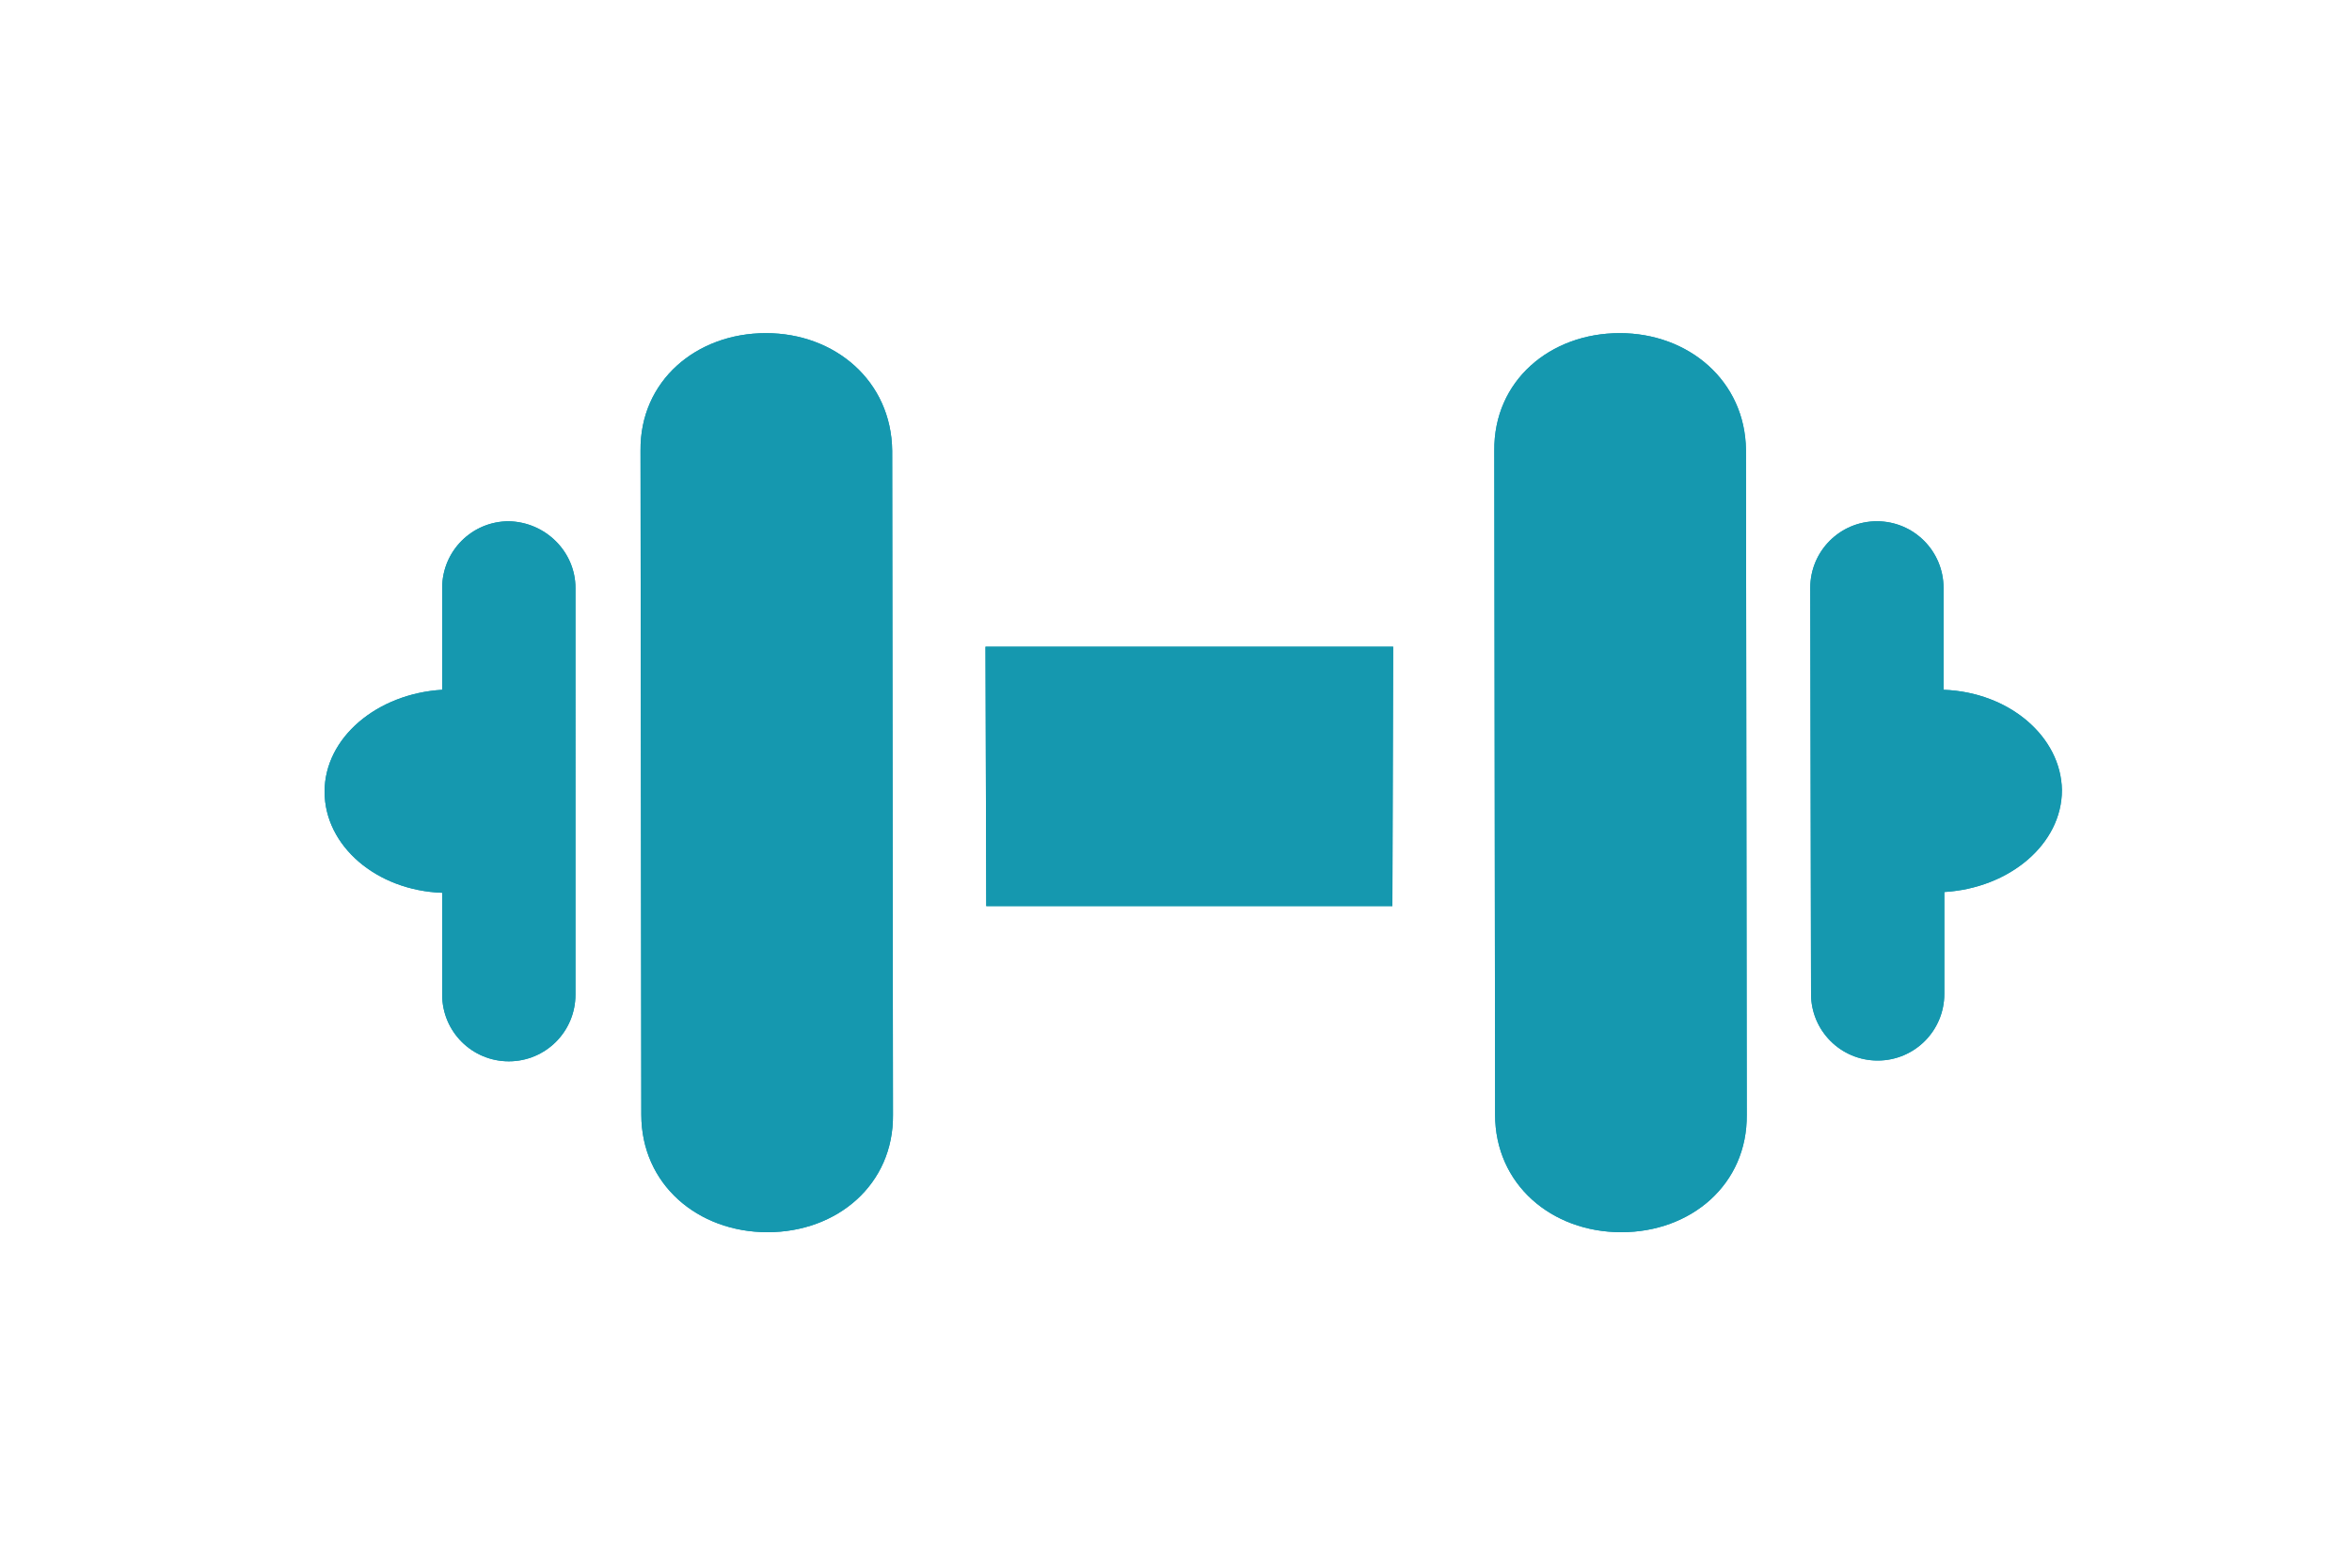 <?xml version="1.0" encoding="utf-8"?>
<!-- Generator: Adobe Illustrator 22.0.1, SVG Export Plug-In . SVG Version: 6.00 Build 0)  -->
<svg version="1.1" id="Layer_1" xmlns="http://www.w3.org/2000/svg" xmlns:xlink="http://www.w3.org/1999/xlink" x="0px" y="0px"
	 viewBox="0 0 300 200" style="enable-background:new 0 0 300 200;" xml:space="preserve">
<style type="text/css">
	.st0{fill:#1598AF;}
</style>
<g>
	<g>
		<polygon class="st0" points="125.8,115.6 177.6,115.6 177.7,82.5 125.7,82.5 		"/>
		<path class="st0" d="M97.7,42.5c-8.9,0-16.1,6.1-16,15l0.1,84.7c0,8.9,7.2,15,16.1,15s16.1-6.1,16-15l-0.1-84.7
			C113.7,48.6,106.5,42.5,97.7,42.5z"/>
		<path class="st0" d="M64.9,66.5c-4.7,0-8.5,3.8-8.5,8.5v13c-8.3,0.5-15,6.1-15,13s6.6,12.6,15,12.9v13c0,4.7,3.8,8.5,8.5,8.5
			s8.5-3.8,8.5-8.5V75C73.4,70.4,69.6,66.6,64.9,66.5z"/>
		<path class="st0" d="M206.6,42.5c-8.9,0-16.1,6.1-16,15l0.1,84.7c0,8.9,7.2,15,16.1,15c8.9,0,16.1-6.1,16-15l-0.1-84.8
			C222.6,48.6,215.4,42.5,206.6,42.5z"/>
		<path class="st0" d="M247.9,88V75c0-4.7-3.8-8.5-8.5-8.5s-8.5,3.8-8.5,8.5l0.1,51.8c0,4.7,3.8,8.5,8.5,8.5s8.5-3.8,8.5-8.5v-13
			c8.3-0.5,15-6.1,15-13C262.9,94,256.3,88.3,247.9,88z"/>
	</g>
	<g>
		<polygon class="st0" points="125.8,115.6 177.6,115.6 177.7,82.5 125.7,82.5 		"/>
		<path class="st0" d="M97.7,42.5c-8.9,0-16.1,6.1-16,15l0.1,84.7c0,8.9,7.2,15,16.1,15s16.1-6.1,16-15l-0.1-84.7
			C113.7,48.6,106.5,42.5,97.7,42.5z"/>
		<path class="st0" d="M64.9,66.5c-4.7,0-8.5,3.8-8.5,8.5v13c-8.3,0.5-15,6.1-15,13s6.6,12.6,15,12.9v13c0,4.7,3.8,8.5,8.5,8.5
			s8.5-3.8,8.5-8.5V75C73.4,70.4,69.6,66.6,64.9,66.5z"/>
		<path class="st0" d="M206.6,42.5c-8.9,0-16.1,6.1-16,15l0.1,84.7c0,8.9,7.2,15,16.1,15c8.9,0,16.1-6.1,16-15l-0.1-84.8
			C222.6,48.6,215.4,42.5,206.6,42.5z"/>
		<path class="st0" d="M247.9,88V75c0-4.7-3.8-8.5-8.5-8.5s-8.5,3.8-8.5,8.5l0.1,51.8c0,4.7,3.8,8.5,8.5,8.5s8.5-3.8,8.5-8.5v-13
			c8.3-0.5,15-6.1,15-13C262.9,94,256.3,88.3,247.9,88z"/>
	</g>
</g>
</svg>
